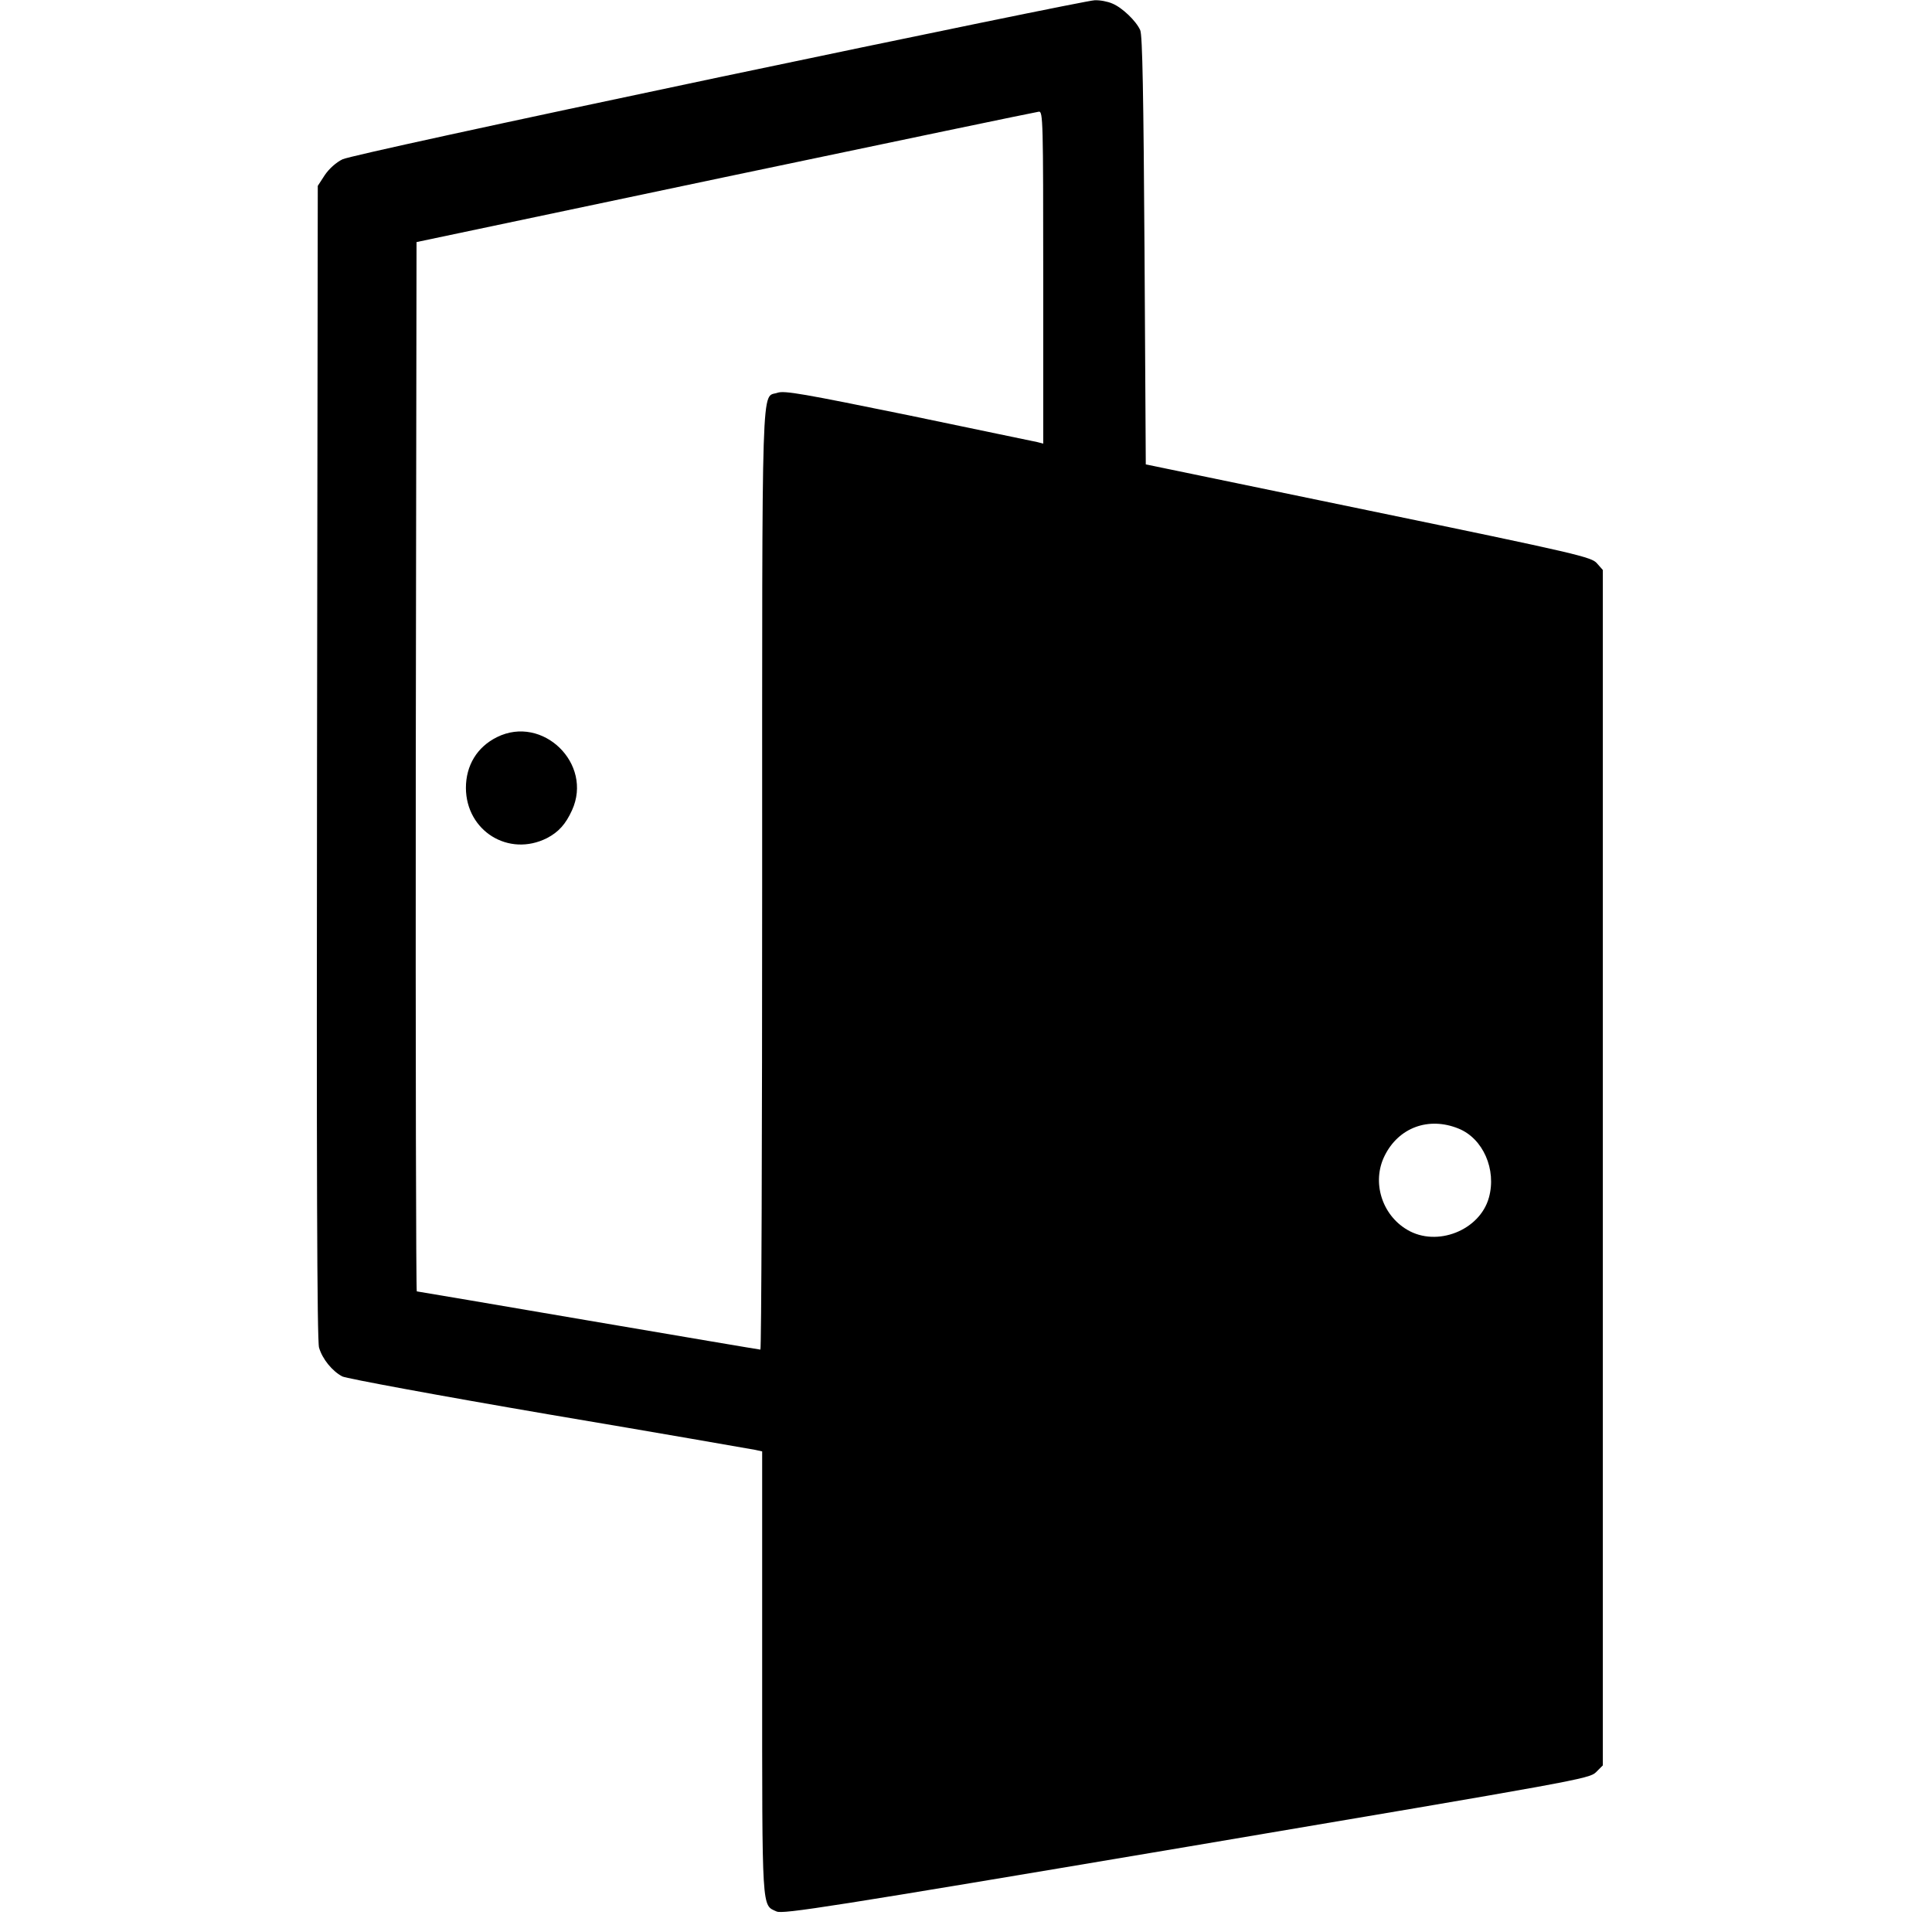 <?xml version="1.0" standalone="no"?>
<!DOCTYPE svg PUBLIC "-//W3C//DTD SVG 20010904//EN"
 "http://www.w3.org/TR/2001/REC-SVG-20010904/DTD/svg10.dtd">
<svg version="1.0" xmlns="http://www.w3.org/2000/svg"
 width="763pt" height="763pt" viewBox="0 0 763 763"
 preserveAspectRatio="xMidYMid meet">
<g transform="translate(0,763) scale(0.1,-0.1)"
fill="#000000" stroke="none">
<path d="M2840 7325 c-883 -186 -1461 -312 -1487 -324 -25 -12 -53 -37 -70
-62 l-28 -43 -3 -2275 c-2 -1595 0 -2287 8 -2313 13 -45 52 -93 92 -114 16 -8
383 -76 816 -150 433 -73 799 -137 815 -140 l27 -6 0 -874 c0 -954 -2 -916 57
-943 25 -11 206 17 1618 255 1551 262 1591 269 1618 295 l27 27 0 2361 0 2360
-23 26 c-21 25 -70 37 -902 209 l-880 182 -5 844 c-4 611 -8 852 -17 871 -16
36 -71 89 -110 105 -18 8 -49 14 -70 13 -21 0 -688 -137 -1483 -304z m1280
-791 l0 -656 -23 6 c-13 3 -242 50 -509 106 -416 85 -490 98 -517 89 -65 -23
-61 117 -61 -1924 0 -1020 -3 -1855 -7 -1855 -4 0 -310 52 -680 115 -369 63
-674 115 -677 115 -3 0 -5 932 -4 2072 l3 2072 1220 257 c671 141 1228 257
1238 258 16 1 17 -36 17 -655z m1640 -3361 c97 -39 151 -162 120 -273 -36
-129 -205 -196 -322 -127 -101 59 -141 189 -90 292 55 112 174 156 292 108z"/>
<path d="M1963 4719 c-79 -39 -123 -112 -123 -201 1 -170 169 -274 320 -198
46 24 74 55 99 110 84 184 -116 378 -296 289z"/>
</g>
</svg>
